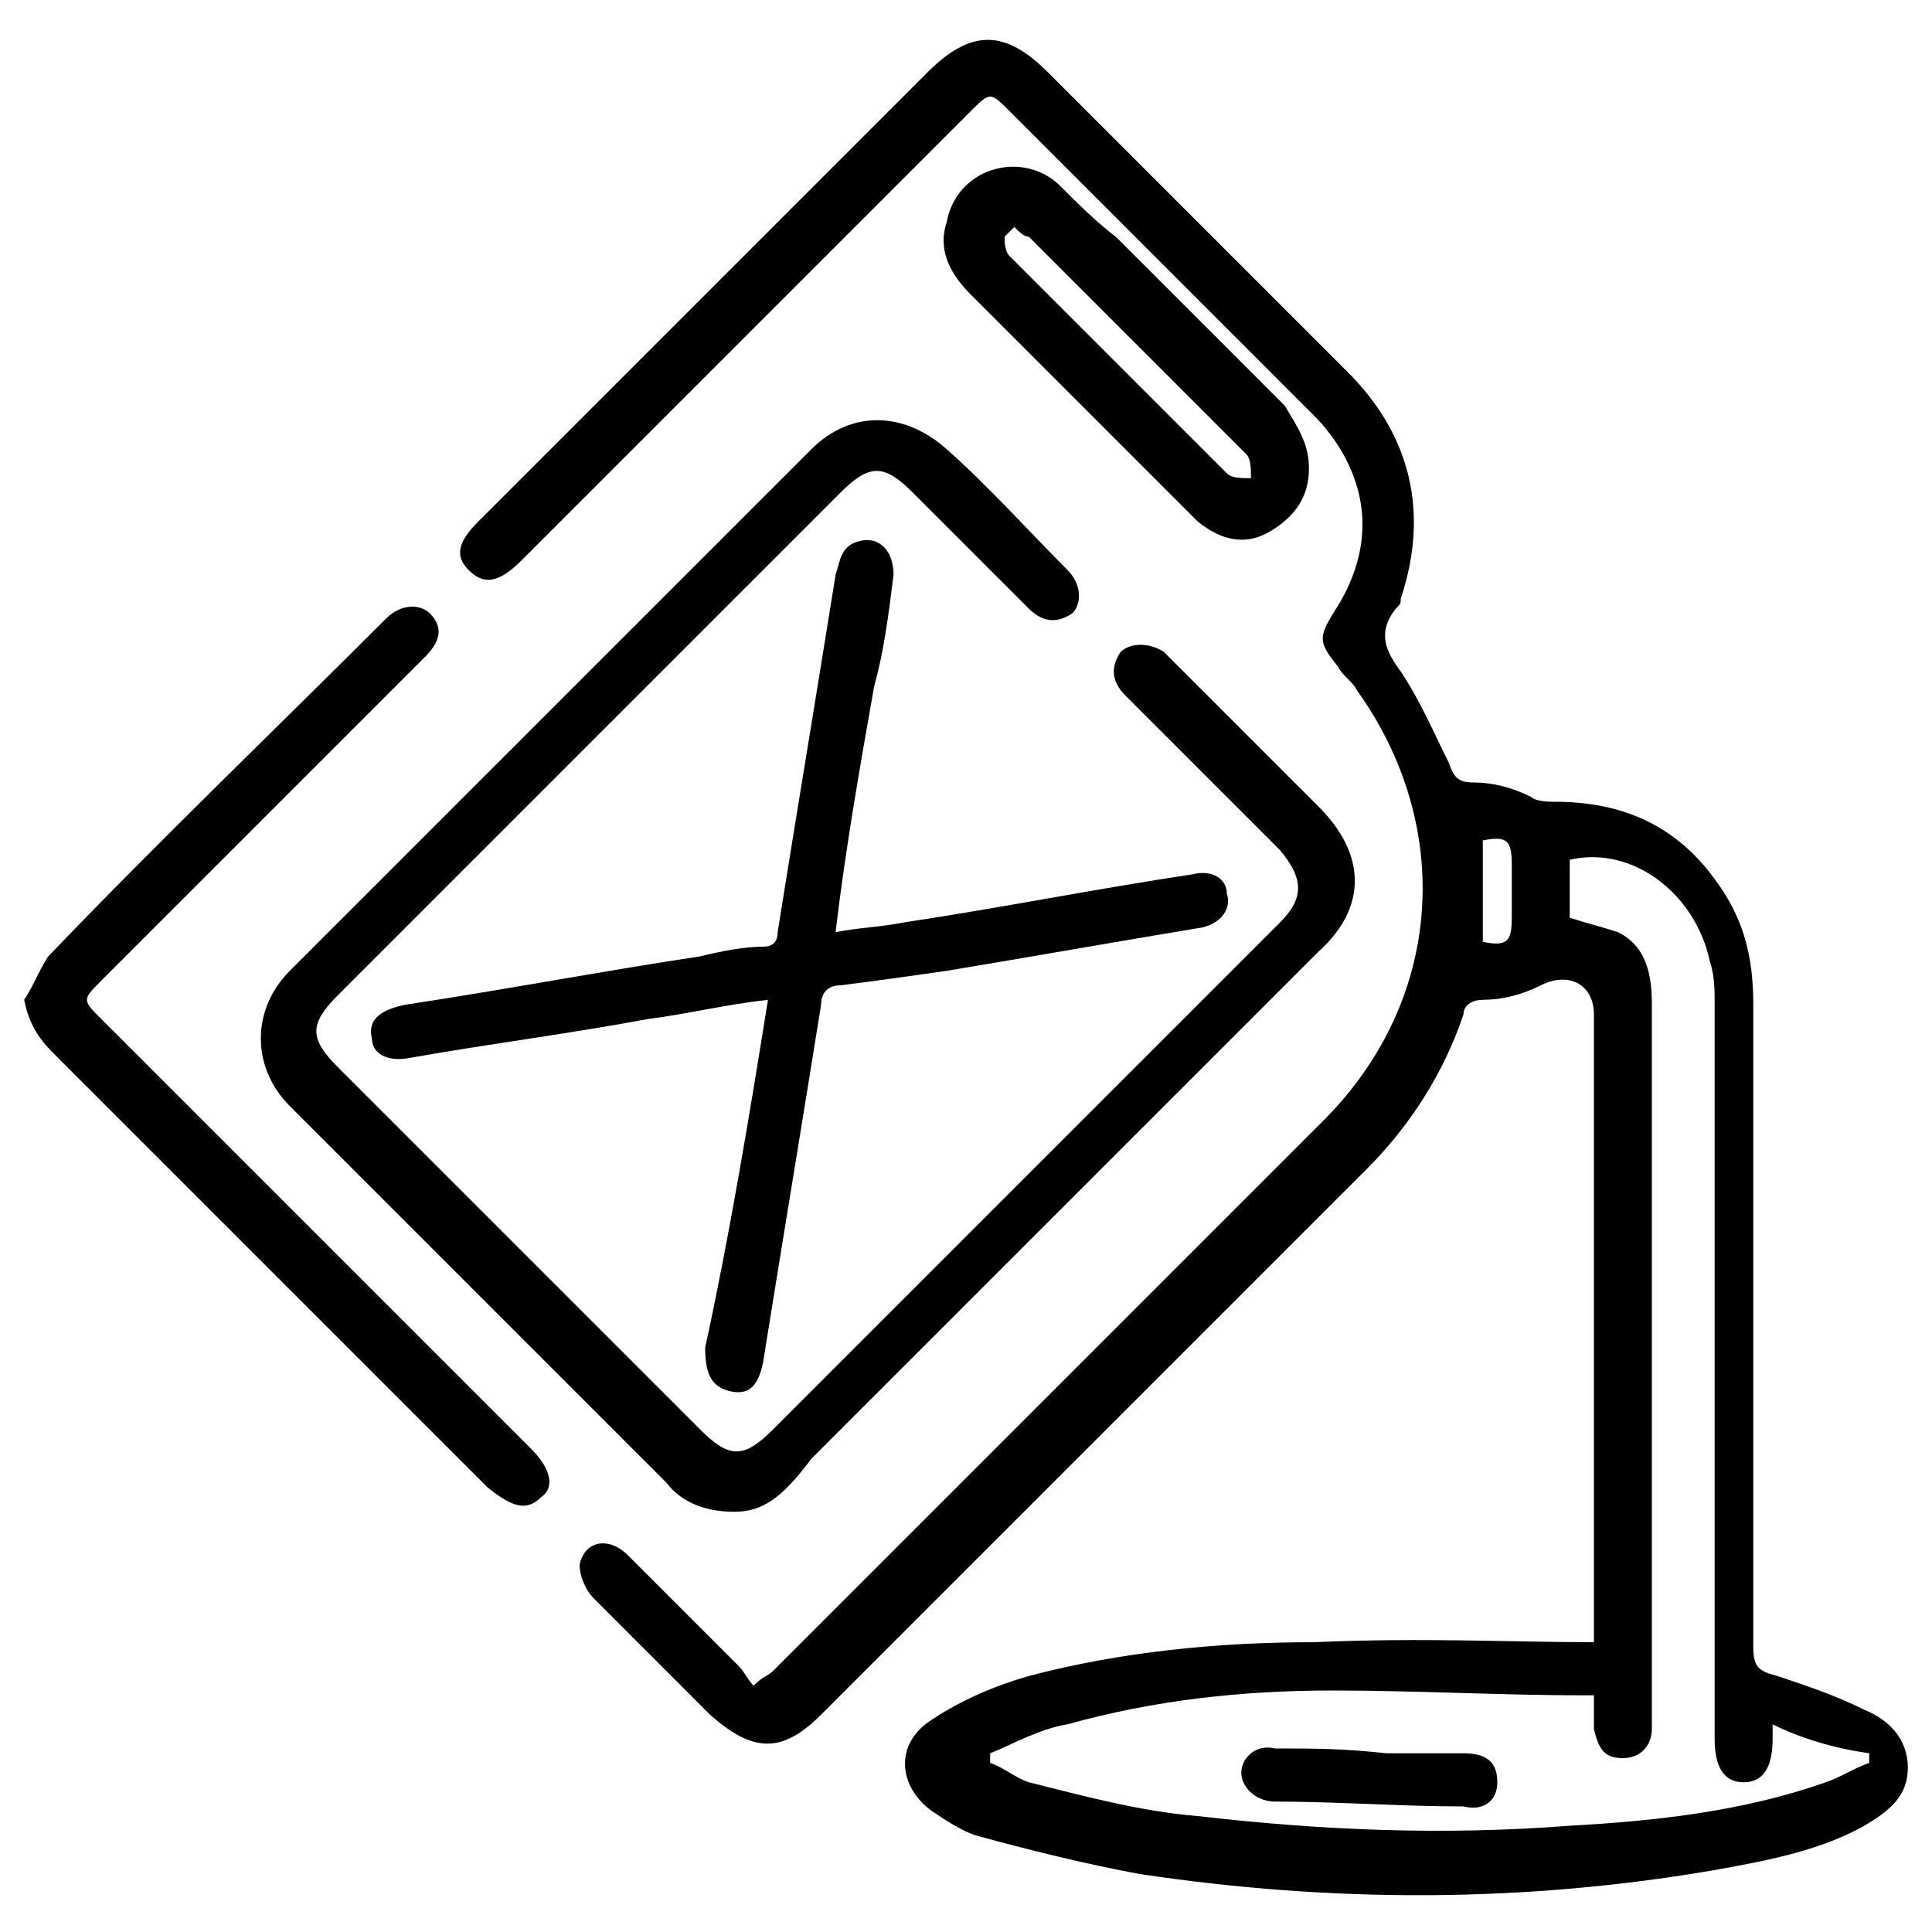 <?xml version="1.0" encoding="utf-8"?>
<!-- Generator: Adobe Illustrator 24.3.2, SVG Export Plug-In . SVG Version: 6.00 Build 0)  -->
<svg version="1.1" id="Layer_1" xmlns="http://www.w3.org/2000/svg" xmlns:xlink="http://www.w3.org/1999/xlink" x="0px" y="0px"
	 viewBox="0 0 40 40" style="enable-background:new 0 0 40 40;" xml:space="preserve">
<g>
	<path d="M33,34c0-0.1,0-0.3,0-0.4c0-4.2,0-8.4,0-12.6c0-0.6-0.5-0.9-1.1-0.6c-0.4,0.2-0.8,0.3-1.2,0.3c-0.2,0-0.4,0.1-0.4,0.3
		c-0.4,1.2-1.1,2.3-2,3.2c-3.8,3.8-7.5,7.5-11.3,11.3c-0.8,0.8-1.4,0.8-2.3,0c-0.8-0.8-1.6-1.6-2.4-2.4c-0.2-0.2-0.3-0.5-0.3-0.7
		c0.1-0.5,0.6-0.6,1-0.2c0.8,0.8,1.6,1.6,2.3,2.3c0.1,0.1,0.2,0.3,0.3,0.4c0.2-0.2,0.3-0.2,0.4-0.3c3.8-3.8,7.6-7.6,11.4-11.4
		c2.5-2.5,2.7-6.1,0.7-8.9c-0.1-0.2-0.3-0.3-0.4-0.5c-0.4-0.5-0.4-0.6-0.1-1.1c0.6-0.9,0.8-1.9,0.4-2.9c-0.2-0.5-0.5-0.9-0.8-1.2
		c-2.1-2.1-4.2-4.2-6.3-6.3c-0.4-0.4-0.4-0.4-0.8,0c-3.1,3.1-6.2,6.2-9.3,9.3c-0.5,0.5-0.8,0.5-1.1,0.2c-0.3-0.3-0.2-0.6,0.2-1
		c3.1-3.1,6.2-6.2,9.3-9.3c0.9-0.9,1.6-0.9,2.5,0c2.1,2.1,4.2,4.2,6.2,6.2c1.3,1.3,1.7,2.9,1.1,4.7c0,0.1,0,0.1-0.1,0.2
		c-0.4,0.5-0.2,0.9,0.1,1.3c0.4,0.6,0.7,1.3,1,1.9c0.1,0.3,0.2,0.4,0.5,0.4c0.4,0,0.8,0.1,1.2,0.3c0.1,0.1,0.4,0.1,0.5,0.1
		c1.4,0,2.5,0.5,3.3,1.6c0.6,0.8,0.8,1.6,0.8,2.6c0,4.4,0,8.9,0,13.3c0,0.4,0.1,0.5,0.5,0.6c0.6,0.2,1.2,0.4,1.8,0.7
		c0.5,0.2,0.9,0.6,0.9,1.2c0,0.6-0.4,0.9-0.9,1.2c-0.9,0.5-1.9,0.7-3,0.9c-4,0.7-8,0.7-12,0.1c-1.1-0.2-2.3-0.5-3.4-0.8
		c-0.3-0.1-0.6-0.3-0.9-0.5c-0.7-0.5-0.8-1.4,0-1.9c0.6-0.4,1.3-0.7,2-0.9c1.9-0.5,3.9-0.7,5.9-0.7C29.5,33.9,31.2,34,33,34z
		 M36.7,35.7c0,0.2,0,0.3,0,0.3c0,0.6-0.2,0.9-0.6,0.9c-0.4,0-0.6-0.3-0.6-0.9c0-5.1,0-10.1,0-15.2c0-0.3,0-0.6-0.1-0.9
		c-0.3-1.4-1.6-2.4-2.9-2.1c0,0.4,0,0.8,0,1.2c0.3,0.1,0.7,0.2,1,0.3c0.6,0.3,0.7,0.9,0.7,1.5c0,4.9,0,9.8,0,14.7c0,0.1,0,0.2,0,0.3
		c0,0.3-0.2,0.6-0.6,0.6c-0.4,0-0.5-0.2-0.6-0.6c0-0.2,0-0.4,0-0.7c-0.1,0-0.2,0-0.2,0c-1.7,0-3.5-0.1-5.2-0.1
		c-1.9,0-3.7,0.2-5.5,0.7c-0.6,0.1-1.1,0.4-1.6,0.6c0,0.1,0,0.1,0,0.2c0.3,0.1,0.5,0.3,0.8,0.4c1.2,0.3,2.3,0.6,3.5,0.7
		c2.6,0.3,5.1,0.4,7.7,0.2c1.8-0.1,3.6-0.3,5.3-0.9c0.3-0.1,0.6-0.3,0.9-0.4c0-0.1,0-0.1,0-0.2C38,36.2,37.3,36,36.7,35.7z
		 M30.7,19.5c0.5,0.1,0.6,0,0.6-0.5c0-0.4,0-0.8,0-1.1c0-0.5-0.1-0.6-0.6-0.5C30.7,18.1,30.7,18.8,30.7,19.5z"/>
	<path d="M15.2,31.3c-0.6,0-1.1-0.2-1.4-0.6c-2.6-2.6-5.2-5.2-7.8-7.8c-0.8-0.8-0.8-2,0-2.8c3.6-3.6,7.2-7.2,10.8-10.8
		c0.8-0.8,1.9-0.8,2.8,0c0.9,0.8,1.7,1.7,2.5,2.5c0.3,0.3,0.3,0.7,0.1,0.9c-0.3,0.2-0.6,0.2-0.9-0.1c-0.8-0.8-1.6-1.6-2.4-2.4
		c-0.6-0.6-0.9-0.6-1.5,0c-3.5,3.5-7,7-10.4,10.4c-0.6,0.6-0.6,0.9,0,1.5c2.5,2.5,5,5,7.5,7.5c0.6,0.6,0.9,0.6,1.5,0
		c3.5-3.5,7-7,10.5-10.5c0.5-0.5,0.5-0.9,0-1.5c-1-1-2-2-3-3c-0.1-0.1-0.2-0.2-0.2-0.2c-0.3-0.3-0.3-0.6-0.1-0.9
		c0.2-0.2,0.6-0.2,0.9,0c0.2,0.2,0.3,0.3,0.5,0.5c0.9,0.9,1.8,1.8,2.7,2.7c1,1,1,2.1,0,3c-3.5,3.5-7,7-10.5,10.5
		C16.2,31,15.8,31.3,15.2,31.3z"/>
	<path d="M15.9,20.7c-0.9,0.1-1.7,0.3-2.5,0.4c-1.6,0.3-3.2,0.5-4.9,0.8c-0.5,0.1-0.8-0.1-0.8-0.4c-0.1-0.4,0.2-0.6,0.7-0.7
		c2-0.3,4.1-0.7,6.1-1c0.4-0.1,0.9-0.2,1.3-0.2c0.2,0,0.3-0.1,0.3-0.3c0.4-2.5,0.8-4.9,1.2-7.4c0.1-0.3,0.1-0.6,0.5-0.7
		c0.4-0.1,0.7,0.2,0.7,0.7c-0.1,0.8-0.2,1.6-0.4,2.3c-0.3,1.7-0.6,3.4-0.8,5.1c0.5-0.1,0.9-0.1,1.4-0.2c2-0.3,4-0.7,6-1
		c0.4-0.1,0.7,0.1,0.7,0.4c0.1,0.3-0.1,0.6-0.5,0.7c-1.8,0.3-3.5,0.6-5.3,0.9c-0.7,0.1-1.4,0.2-2.2,0.3c-0.3,0-0.4,0.2-0.4,0.4
		c-0.4,2.5-0.8,4.9-1.2,7.4c-0.1,0.5-0.3,0.7-0.7,0.6c-0.4-0.1-0.5-0.4-0.5-0.9C15.1,25.6,15.5,23.2,15.9,20.7z"/>
	<path d="M0.5,20.7c0.2-0.3,0.3-0.6,0.5-0.9c2.3-2.4,4.7-4.7,7-7c0.3-0.3,0.7-0.3,0.9-0.1c0.3,0.3,0.2,0.6-0.1,0.9
		c-2.2,2.2-4.5,4.5-6.7,6.7c-0.4,0.4-0.4,0.4,0,0.8c3,3,5.9,5.9,8.9,8.9c0.4,0.4,0.5,0.8,0.2,1c-0.3,0.3-0.6,0.2-1.1-0.2
		c-3-3-6-6-9-9C0.8,21.5,0.6,21.2,0.5,20.7z"/>
	<path d="M27.1,9.7c0,0.6-0.3,1-0.8,1.3c-0.5,0.3-1,0.2-1.5-0.2c-0.1-0.1-0.2-0.2-0.3-0.3c-1.5-1.5-2.9-2.9-4.4-4.4
		c-0.4-0.4-0.7-0.9-0.5-1.5c0.2-1.1,1.5-1.5,2.3-0.8c0.4,0.4,0.8,0.8,1.2,1.1c1.2,1.2,2.3,2.3,3.5,3.5C26.9,8.9,27.1,9.2,27.1,9.7z
		 M21,4.7c-0.1,0.1-0.2,0.2-0.2,0.2c0,0.1,0,0.3,0.1,0.4c1.5,1.5,3,3,4.5,4.5c0.1,0.1,0.3,0.1,0.5,0.1c0-0.2,0-0.4-0.1-0.5
		c-1.5-1.5-3-3-4.5-4.5C21.2,4.9,21.1,4.8,21,4.7z"/>
	<path d="M28.7,36.3c0.4,0,1,0,1.6,0c0.5,0,0.7,0.2,0.7,0.6c0,0.4-0.3,0.6-0.7,0.5c-1.3,0-2.6-0.1-3.9-0.1c-0.4,0-0.7-0.3-0.7-0.6
		c0-0.3,0.3-0.6,0.7-0.5C27.2,36.2,27.8,36.2,28.7,36.3z"/>
</g>
</svg>
